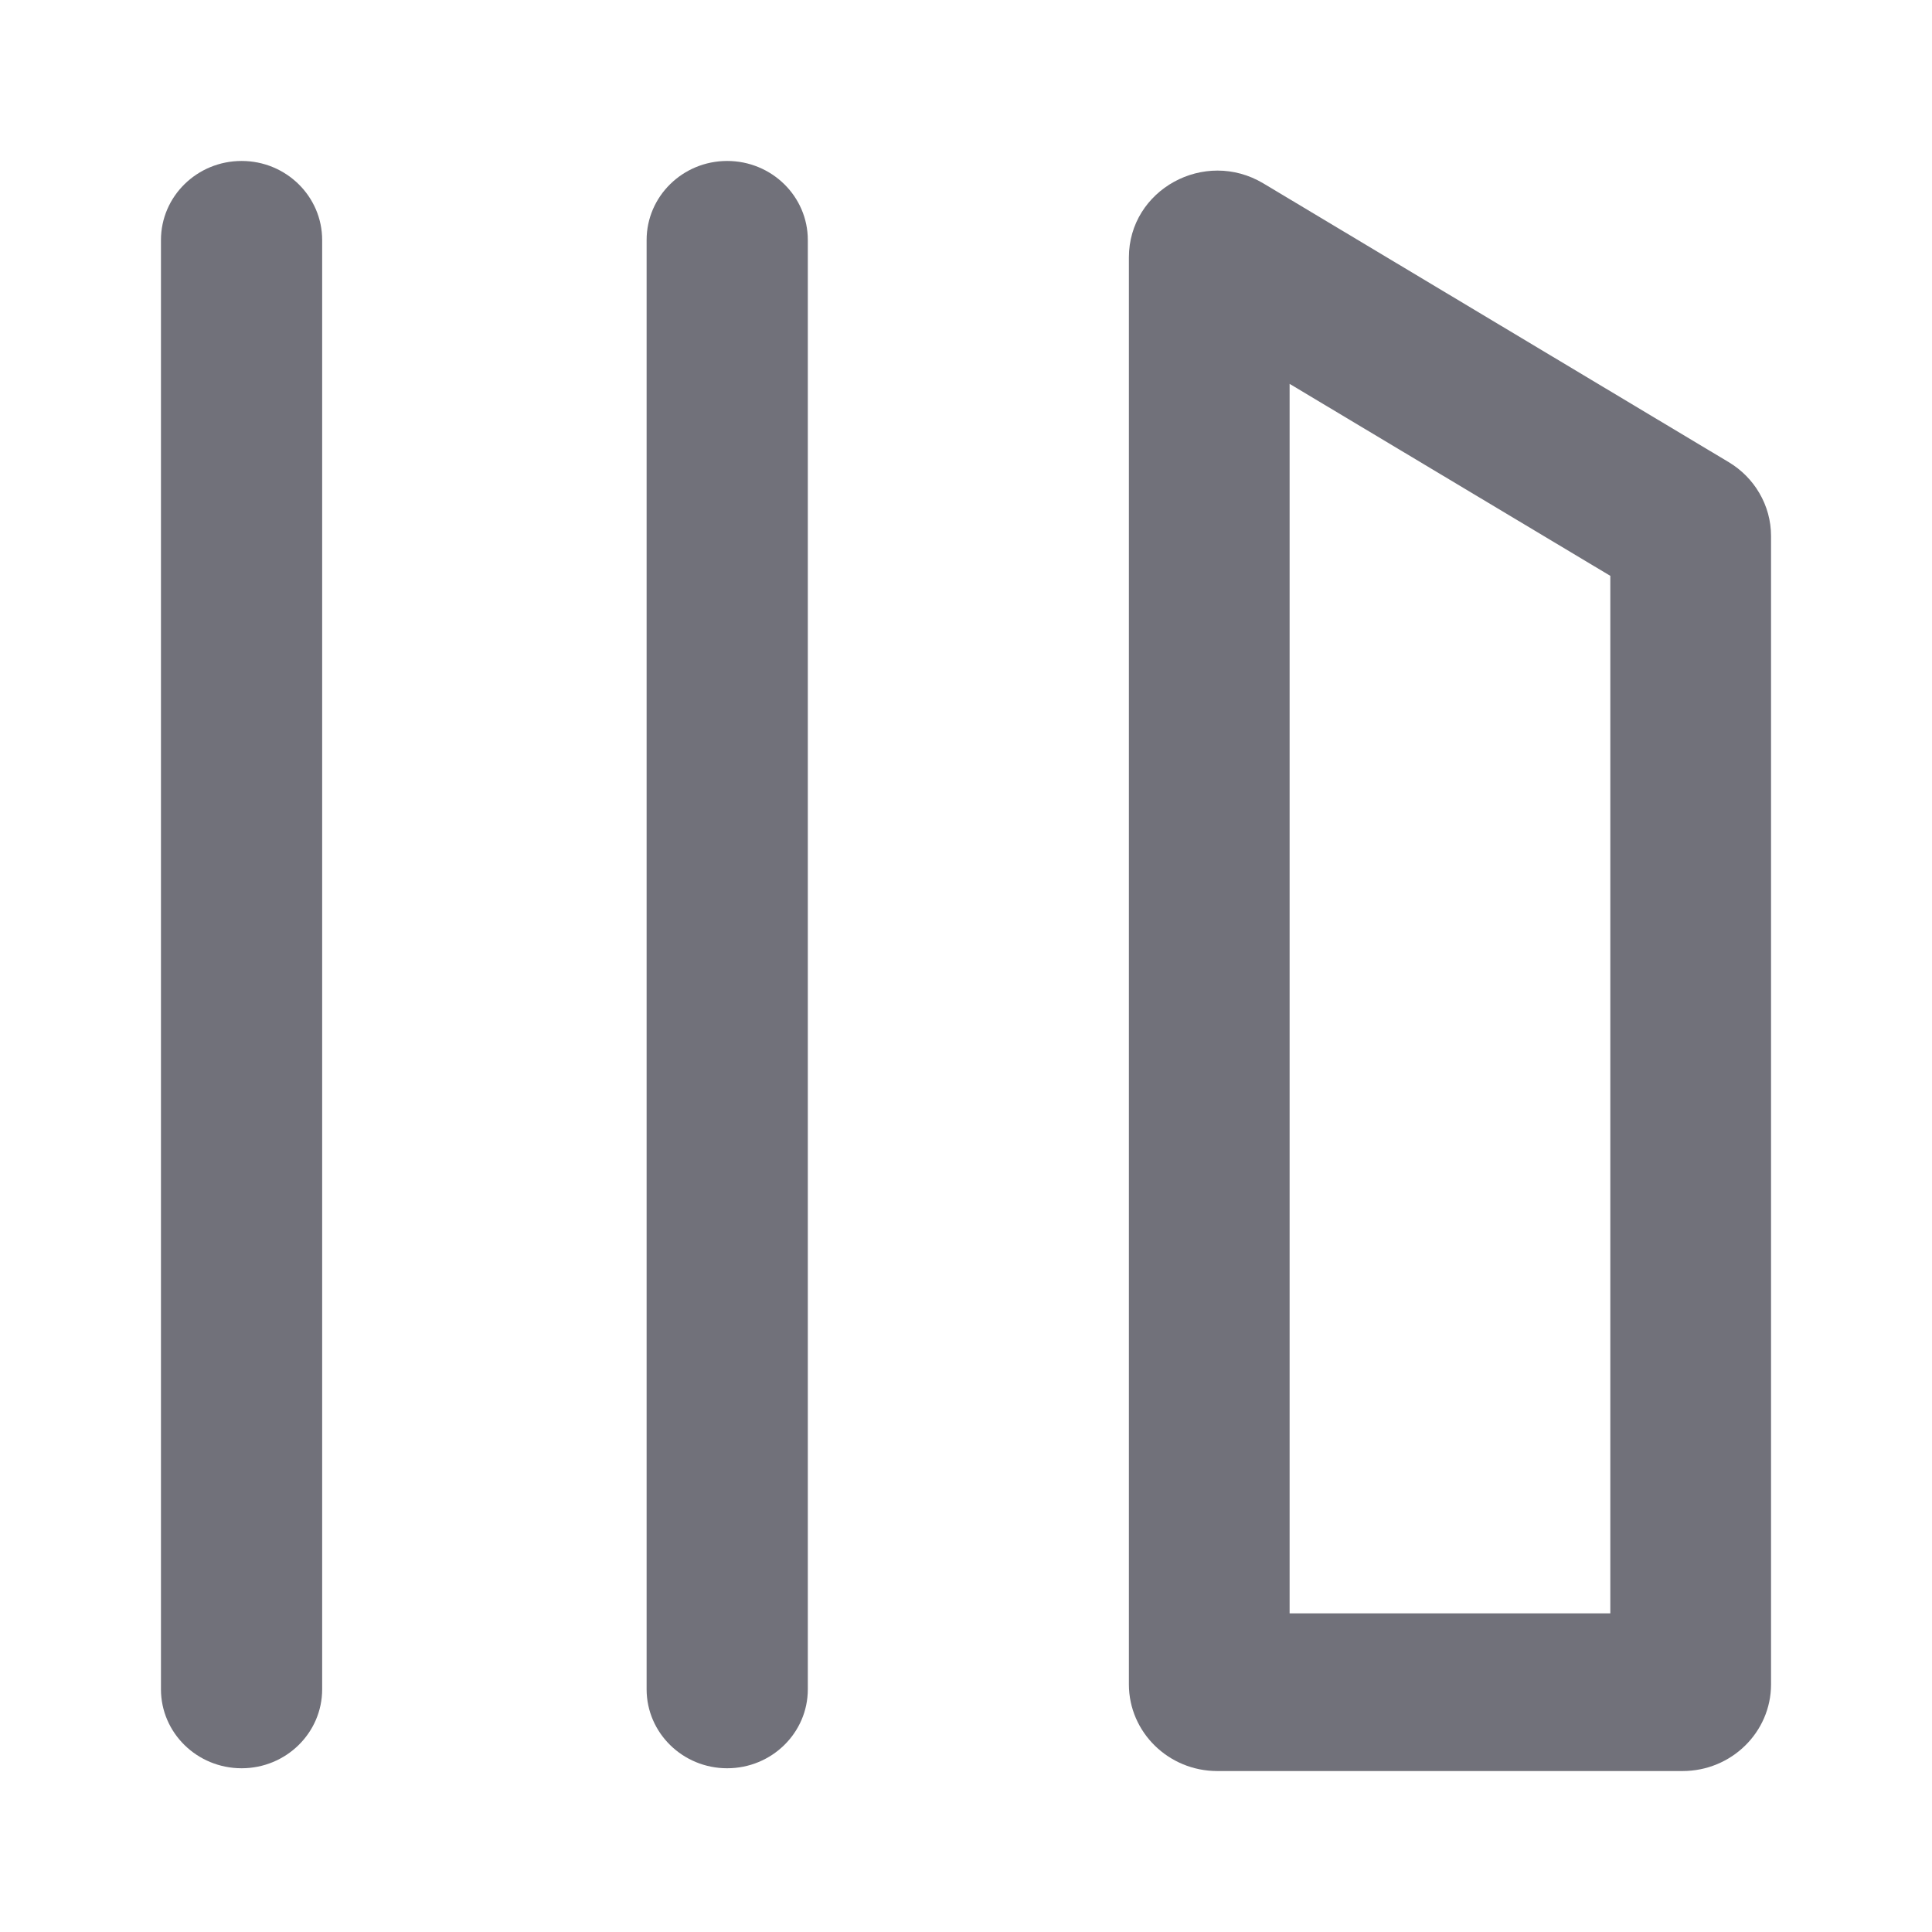 <svg width="16" height="16" viewBox="0 0 16 16" fill="none" xmlns="http://www.w3.org/2000/svg">
<path d="M2.001 1.333C1.632 1.333 1.333 1.626 1.333 1.988V13.99C1.333 14.351 1.632 14.644 2.001 14.644C2.369 14.644 2.668 14.351 2.668 13.99V1.988C2.668 1.626 2.369 1.333 2.001 1.333Z" fill="#71717A"/>
<path d="M5.355 1.988C5.355 1.626 5.654 1.333 6.022 1.333C6.391 1.333 6.69 1.626 6.69 1.988V13.99C6.69 14.351 6.391 14.644 6.022 14.644C5.654 14.644 5.355 14.351 5.355 13.99V1.988Z" fill="#71717A"/>
<path fill-rule="evenodd" clip-rule="evenodd" d="M9.349 2.132C9.349 1.571 9.975 1.227 10.463 1.519L14.316 3.827C14.423 3.891 14.51 3.98 14.57 4.083C14.633 4.19 14.667 4.313 14.667 4.439V13.949C14.667 14.345 14.339 14.667 13.934 14.667H10.081C9.677 14.667 9.349 14.345 9.349 13.949V2.132ZM10.68 3.179V13.361H13.336V4.769L10.68 3.179Z" fill="#71717A"/>
</svg>
